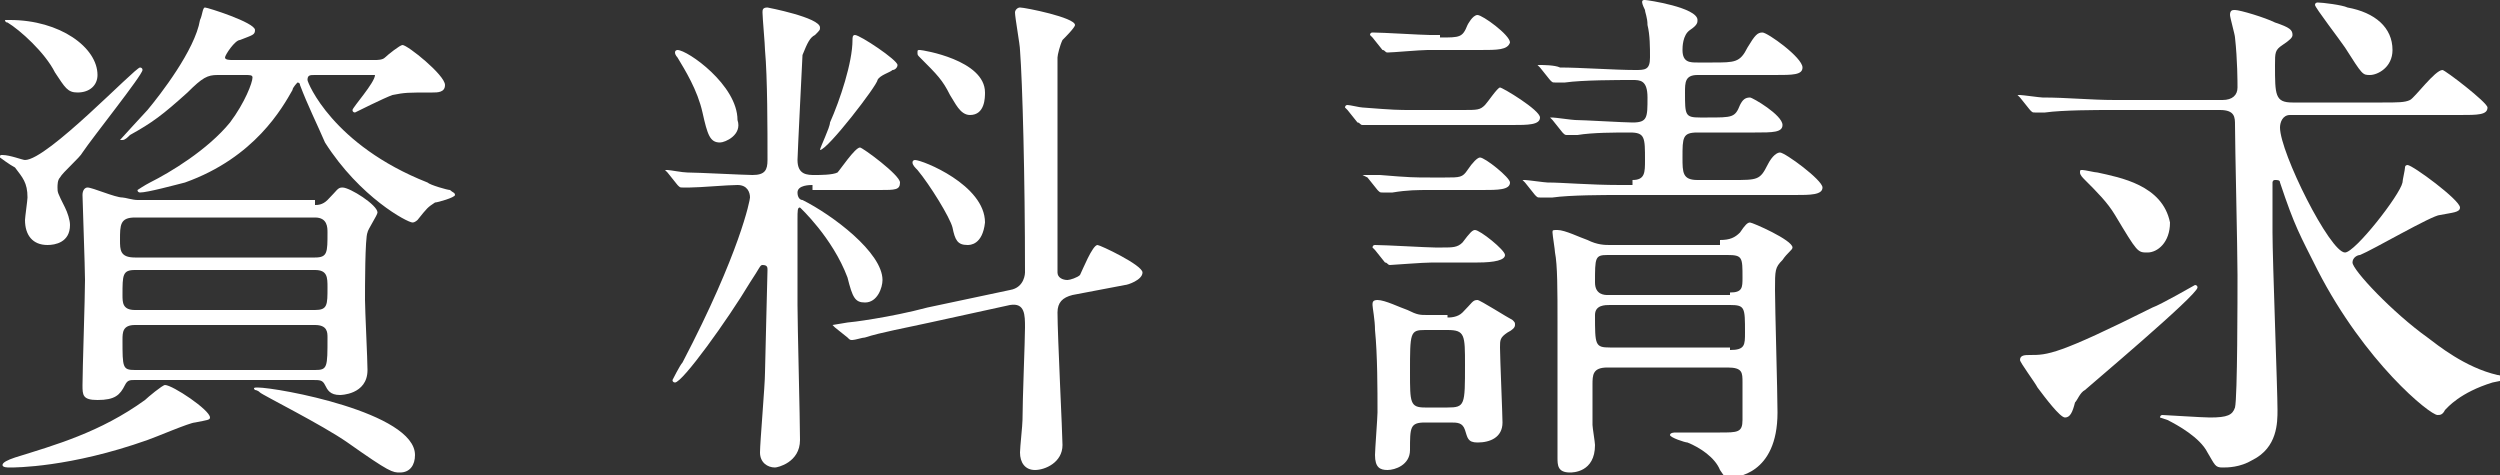 <?xml version="1.0" encoding="utf-8"?>
<!-- Generator: Adobe Illustrator 26.5.0, SVG Export Plug-In . SVG Version: 6.00 Build 0)  -->
<svg version="1.1" id="レイヤー_1" xmlns="http://www.w3.org/2000/svg" xmlns:xlink="http://www.w3.org/1999/xlink" x="0px"
	 y="0px" viewBox="0 0 100 19" style="enable-background:new 0 0 100 19;" xml:space="preserve">
<rect x="0" y="0" width="100" height="19" fill="#333333" stroke="none"/>
<style type="text/css">
	.st0{fill:#FFFFFF;}
</style>
<g>
	<g>
		<path class="st0" d="M8.4,16.7c0,0.1-0.1,0.1-0.6,0.2c-0.2,0-1.6,0.6-1.9,0.7c-3.1,1.1-5.3,1.1-5.5,1.1c-0.1,0-0.3,0-0.3-0.1
			c0-0.1,0.2-0.2,0.5-0.3C2.2,17.8,4,17.3,5.8,16c0.1-0.1,0.7-0.6,0.8-0.6C6.9,15.4,8.4,16.4,8.4,16.7z M2.3,7.5
			c0,0.2,0,0.2,0.3,0.8c0.1,0.2,0.2,0.5,0.2,0.7c0,0.7-0.6,0.8-0.9,0.8c-0.6,0-0.9-0.4-0.9-1c0-0.1,0.1-0.8,0.1-0.9
			c0-0.6-0.2-0.8-0.5-1.2C0.4,6.6,0,6.3,0,6.3c0-0.1,0-0.1,0.1-0.1C0.4,6.2,0.9,6.4,1,6.4c0.9,0,4.4-3.7,4.6-3.7c0,0,0.1,0,0.1,0.1
			c0,0.2-2,2.7-2.4,3.3c-0.1,0.2-0.8,0.8-0.9,1C2.3,7.2,2.3,7.4,2.3,7.5z M0.4,0.8c2,0,3.5,1.1,3.5,2.2c0,0.4-0.3,0.7-0.8,0.7
			c-0.4,0-0.5-0.2-0.9-0.8c-0.4-0.8-1.4-1.7-1.9-2c-0.1,0-0.1-0.1-0.1-0.1C0.2,0.8,0.3,0.8,0.4,0.8z M12.6,8.2c0.1,0,0.3,0,0.5-0.2
			c0.4-0.4,0.4-0.5,0.6-0.5c0.3,0,1.4,0.7,1.4,1c0,0.1-0.4,0.7-0.4,0.8c-0.1,0.2-0.1,2.2-0.1,2.7c0,0.4,0.1,2.4,0.1,2.8
			c0,1-1.1,1-1.1,1c-0.4,0-0.5-0.2-0.6-0.4c-0.1-0.2-0.2-0.2-0.5-0.2H5.4c-0.2,0-0.3,0-0.4,0.2c-0.2,0.4-0.4,0.6-1.1,0.6
			c-0.6,0-0.6-0.2-0.6-0.6c0-0.6,0.1-3.5,0.1-4.2c0-0.5-0.1-3.2-0.1-3.4c0-0.2,0.1-0.3,0.2-0.3c0.2,0,1.1,0.4,1.4,0.4
			c0.1,0,0.4,0.1,0.6,0.1H12.6z M5.4,8.7C4.8,8.7,4.8,9,4.8,9.6c0,0.4,0,0.7,0.6,0.7h7.2c0.5,0,0.5-0.2,0.5-1c0-0.2,0-0.6-0.5-0.6
			H5.4z M5.4,10.8c-0.5,0-0.5,0.2-0.5,1c0,0.3,0,0.6,0.5,0.6h7.2c0.5,0,0.5-0.2,0.5-0.9c0-0.4,0-0.7-0.5-0.7H5.4z M15,2.4
			c0.1,0,0.3,0,0.4-0.1c0.1-0.1,0.6-0.5,0.7-0.5c0.2,0,1.7,1.2,1.7,1.6c0,0.3-0.3,0.3-0.5,0.3c-1,0-1.1,0-1.6,0.1
			c-0.3,0.1-1.5,0.7-1.5,0.7c0,0-0.1,0-0.1-0.1c0-0.1,0.9-1.1,0.9-1.4C15.1,3,15,3,14.9,3h-2.3c-0.2,0-0.3,0-0.3,0.2
			c0,0.1,1,2.6,4.8,4.1c0.1,0.1,0.8,0.3,0.9,0.3c0.1,0.1,0.2,0.1,0.2,0.2c0,0.1-0.7,0.3-0.8,0.3c-0.3,0.2-0.3,0.2-0.7,0.7
			c0,0-0.1,0.1-0.2,0.1c-0.2,0-2.1-1-3.5-3.2C12.7,5,12.3,4.2,12,3.4c0-0.1-0.1-0.1-0.1-0.1c0,0-0.2,0.2-0.2,0.3
			c-0.4,0.7-1.5,2.7-4.3,3.7C7,7.4,5.9,7.7,5.6,7.7c0,0-0.1,0-0.1-0.1c0,0,0.3-0.2,0.5-0.3c0.8-0.4,2.3-1.3,3.2-2.4
			c0.6-0.8,0.9-1.6,0.9-1.8C10.1,3,10,3,9.8,3H8.7C8.3,3,8.1,3.1,7.5,3.7c-1,0.9-1.4,1.2-2.3,1.7C5.1,5.5,5,5.6,4.9,5.6
			c0,0-0.1,0-0.1,0c0,0,1-1.1,1.1-1.2c0.5-0.6,1.9-2.4,2.1-3.6c0.1-0.2,0.1-0.5,0.2-0.5c0.1,0,2,0.6,2,0.9c0,0.2-0.1,0.2-0.6,0.4
			C9.4,1.6,9,2.2,9,2.3c0,0.1,0.2,0.1,0.3,0.1H15z M5.4,13c-0.5,0-0.5,0.3-0.5,0.6c0,1.1,0,1.2,0.5,1.2h7.2c0.5,0,0.5-0.1,0.5-1.3
			c0-0.2,0-0.5-0.5-0.5H5.4z M10.3,15.5c0.8,0,6.3,1,6.3,2.7c0,0.4-0.2,0.7-0.6,0.7c-0.3,0-0.4,0-2.1-1.2c-1-0.7-3.4-1.9-3.5-2
			c-0.1-0.1-0.2-0.1-0.2-0.1C10.1,15.5,10.2,15.5,10.3,15.5z"/>
		<path class="st0" d="M32.5,7.4c-0.1,0-0.6,0-0.6,0.3C31.9,7.9,32,8,32.1,8c1.2,0.6,3.2,2.1,3.2,3.2c0,0.3-0.2,0.9-0.7,0.9
			c-0.4,0-0.5-0.2-0.7-1C33.3,9.5,32,8.3,32,8.3c-0.1,0-0.1,0.1-0.1,0.5c0,0.5,0,2.9,0,3.4c0,0.8,0.1,4.6,0.1,5.4
			c0,0.9-0.9,1.1-1,1.1c-0.3,0-0.6-0.2-0.6-0.6s0.2-2.7,0.2-3.2c0-0.3,0.1-3.9,0.1-4.1c0-0.1,0-0.2-0.2-0.2c-0.1,0-0.1,0.1-0.5,0.7
			c-0.9,1.5-2.7,4-3,4c0,0-0.1,0-0.1-0.1c0,0,0.3-0.6,0.4-0.7c2.3-4.4,2.7-6.5,2.7-6.6c0-0.2-0.1-0.5-0.5-0.5
			c-0.4,0-1.5,0.1-1.9,0.1c0,0-0.3,0-0.3,0c-0.1,0-0.1,0-0.2-0.1l-0.4-0.5c-0.1-0.1-0.1-0.1-0.1-0.1c0,0,0,0,0.1,0
			c0.1,0,0.6,0.1,0.8,0.1c0.4,0,2.3,0.1,2.6,0.1c0.5,0,0.6-0.2,0.6-0.6c0-1.2,0-3.3-0.1-4.4c0-0.2-0.1-1.3-0.1-1.5
			c0-0.1,0-0.2,0.2-0.2c0,0,2.1,0.4,2.1,0.8c0,0.1,0,0.1-0.2,0.3c-0.2,0.1-0.3,0.3-0.5,0.8c0,0-0.2,4-0.2,4.2c0,0.6,0.4,0.6,0.7,0.6
			c0.2,0,0.7,0,0.9-0.1c0.1-0.1,0.7-1,0.9-1c0.1,0,1.6,1.1,1.6,1.4c0,0.3-0.2,0.3-0.8,0.3H32.5z M28.8,5.7c-0.4,0-0.5-0.3-0.7-1.2
			c-0.2-0.9-0.7-1.7-1-2.2c0,0-0.1-0.1-0.1-0.2c0-0.1,0.1-0.1,0.1-0.1c0.4,0,2.4,1.4,2.4,2.8C29.7,5.4,29,5.7,28.8,5.7z M32.8,6
			C32.8,6,32.8,6,32.8,6c0-0.1,0.4-0.9,0.4-1.1c0.4-0.9,0.9-2.4,0.9-3.3c0-0.1,0-0.2,0.1-0.2c0.2,0,1.7,1,1.7,1.2
			c0,0.1-0.1,0.2-0.2,0.2c-0.1,0.1-0.5,0.2-0.6,0.4C35.1,3.4,33.1,6,32.8,6z M37.2,12.9c-0.9,0.2-2,0.4-2.6,0.6
			c-0.1,0-0.4,0.1-0.5,0.1c-0.1,0-0.1,0-0.2-0.1l-0.5-0.4c-0.1-0.1-0.1-0.1-0.1-0.1c0,0,0,0,0.6-0.1c0.1,0,1.7-0.2,3.2-0.6l3.3-0.7
			c0.6-0.1,0.6-0.7,0.6-0.7c0-3.8-0.1-7.6-0.2-8.9c0-0.2-0.2-1.3-0.2-1.5c0-0.1,0.1-0.2,0.2-0.2C41,0.3,43,0.7,43,1
			c0,0.1-0.4,0.5-0.5,0.6c-0.1,0.2-0.2,0.6-0.2,0.7c0,0.1,0,3.3,0,3.9c0,0.9,0,4,0,4.7c0,0.2,0.2,0.3,0.4,0.3c0.1,0,0.4-0.1,0.5-0.2
			c0.1-0.2,0.5-1.2,0.7-1.2c0.1,0,1.8,0.8,1.8,1.1c0,0.3-0.6,0.5-0.7,0.5l-2.1,0.4c-0.4,0.1-0.6,0.3-0.6,0.7c0,0.9,0.2,4.9,0.2,5.3
			c0,0.7-0.7,1-1.1,1c-0.4,0-0.6-0.3-0.6-0.7c0-0.2,0.1-1.1,0.1-1.3c0-0.8,0.1-3.2,0.1-3.7c0-0.5,0-1-0.6-0.9L37.2,12.9z M38.7,9.8
			c-0.4,0-0.5-0.2-0.6-0.7c-0.1-0.4-0.9-1.7-1.4-2.3c-0.1-0.1-0.2-0.2-0.2-0.3c0-0.1,0.1-0.1,0.1-0.1c0.3,0,2.8,1,2.8,2.5
			C39.3,9.8,38.8,9.8,38.7,9.8z M38.8,4.6c-0.4,0-0.6-0.5-0.8-0.8c-0.3-0.6-0.5-0.8-1.2-1.5c-0.1-0.1-0.1-0.1-0.1-0.2
			c0-0.1,0-0.1,0.1-0.1c0.1,0,2.6,0.4,2.6,1.7C39.4,3.9,39.4,4.6,38.8,4.6z"/>
		<path class="st0" d="M58.5,4.4c0.6,0,0.7,0,0.9-0.2c0.1-0.1,0.5-0.7,0.6-0.7c0.1,0,1.6,0.9,1.6,1.2c0,0.3-0.5,0.3-1.1,0.3h-4
			c-0.5,0-0.9,0-1.5,0C54.9,5,54.6,5,54.5,5c-0.1,0-0.1-0.1-0.2-0.1l-0.4-0.5c-0.1-0.1-0.1-0.1-0.1-0.1c0,0,0-0.1,0.1-0.1
			c0.1,0,0.5,0.1,0.6,0.1c1.3,0.1,1.4,0.1,2,0.1H58.5z M57.8,7.1c0.6,0,0.7,0,0.9-0.3c0.2-0.3,0.4-0.5,0.5-0.5c0.2,0,1.2,0.8,1.2,1
			c0,0.3-0.5,0.3-1.1,0.3h-2.1c-0.5,0-0.9,0-1.5,0.1c-0.1,0-0.4,0-0.4,0c-0.1,0-0.1,0-0.2-0.1l-0.4-0.5C54.5,7,54.5,7,54.5,7
			c0,0,0,0,0.1,0c0.1,0,0.5,0,0.6,0c1.2,0.1,1.4,0.1,2,0.1H57.8z M57.7,9.9c0.4,0,0.6,0,0.8-0.2c0.3-0.4,0.4-0.5,0.5-0.5
			c0.2,0,1.2,0.8,1.2,1c0,0.2-0.4,0.3-1.1,0.3h-1.8c-0.4,0-1.6,0.1-1.7,0.1c-0.1,0-0.1-0.1-0.2-0.1l-0.4-0.5
			c-0.1-0.1-0.1-0.1-0.1-0.1c0,0,0-0.1,0.1-0.1c0.4,0,2.1,0.1,2.4,0.1H57.7z M57.9,12.7c0.1,0,0.4,0,0.6-0.2
			c0.4-0.4,0.4-0.5,0.6-0.5c0.1,0,1.2,0.7,1.4,0.8c0.1,0.1,0.1,0.1,0.1,0.2c0,0.1-0.1,0.2-0.3,0.3C60,13.5,60,13.6,60,13.9
			c0,0.4,0.1,2.7,0.1,3c0,0.6-0.5,0.8-1,0.8c-0.4,0-0.4-0.2-0.5-0.5c-0.1-0.3-0.3-0.3-0.6-0.3H57c-0.6,0-0.6,0.2-0.6,1.1
			c0,0.6-0.6,0.8-0.9,0.8c-0.3,0-0.5-0.1-0.5-0.6c0-0.2,0.1-1.5,0.1-1.7c0-0.9,0-2.3-0.1-3.3c0-0.4-0.1-0.9-0.1-1
			c0-0.1,0-0.2,0.2-0.2c0.3,0,0.9,0.3,1.2,0.4c0.4,0.2,0.5,0.2,0.8,0.2H57.9z M57.6,1.5c0.8,0,0.9,0,1.1-0.5c0,0,0.2-0.4,0.4-0.4
			c0.2,0,1.3,0.8,1.3,1.1C60.3,2,59.9,2,59.2,2h-2.1c-0.3,0-1.4,0.1-1.6,0.1c-0.1,0-0.1-0.1-0.2-0.1l-0.4-0.5
			c-0.1-0.1-0.1-0.1-0.1-0.1c0,0,0-0.1,0.1-0.1c0.4,0,2,0.1,2.3,0.1H57.6z M57.9,16.3c0.7,0,0.7-0.1,0.7-1.7c0-1.2,0-1.4-0.7-1.4H57
			c-0.6,0-0.6,0.1-0.6,1.7c0,1.2,0,1.4,0.6,1.4H57.9z M65.3,7.2c0.5,0,0.5-0.3,0.5-0.8c0-0.9,0-1.1-0.6-1.1s-1.5,0-2.1,0.1
			c-0.1,0-0.4,0-0.4,0c-0.1,0-0.1,0-0.2-0.1l-0.4-0.5C62,4.7,62,4.7,62,4.7c0,0,0,0,0.1,0c0.1,0,0.8,0.1,0.9,0.1
			c0.3,0,2,0.1,2.3,0.1c0.6,0,0.6-0.2,0.6-1c0-0.7-0.3-0.7-0.6-0.7c-0.6,0-2,0-2.7,0.1c-0.1,0-0.4,0-0.4,0c-0.1,0-0.1,0-0.2-0.1
			l-0.4-0.5c-0.1-0.1-0.1-0.1-0.1-0.1c0,0,0,0,0.1,0c0.1,0,0.6,0,0.8,0.1c0.8,0,2.2,0.1,3,0.1c0.4,0,0.6,0,0.6-0.5
			c0-0.4,0-0.9-0.1-1.3c0-0.3-0.1-0.5-0.1-0.6C65.6,0,65.7,0,65.8,0c0.1,0,2.1,0.3,2.1,0.8c0,0.1,0,0.2-0.3,0.4
			c-0.3,0.2-0.3,0.7-0.3,0.8c0,0.5,0.3,0.5,0.6,0.5h0.6c0.9,0,1.1,0,1.4-0.6c0.3-0.5,0.4-0.6,0.6-0.6c0.2,0,1.6,1,1.6,1.4
			c0,0.3-0.4,0.3-1.1,0.3h-3.1c-0.5,0-0.5,0.3-0.5,0.7c0,0.9,0,1,0.6,1h0.3c1,0,1.1,0,1.3-0.5C69.7,4,69.8,3.9,70,3.9
			c0.1,0,1.3,0.7,1.3,1.1c0,0.3-0.4,0.3-1.1,0.3h-2.3c-0.6,0-0.6,0.2-0.6,1c0,0.6,0,0.9,0.6,0.9h1.4c1,0,1.1,0,1.4-0.6
			c0.2-0.4,0.4-0.5,0.5-0.5c0.2,0,1.7,1.1,1.7,1.4c0,0.3-0.5,0.3-1.1,0.3h-7.1c-0.5,0-1.9,0-2.6,0.1c-0.1,0-0.4,0-0.5,0
			c-0.1,0-0.1,0-0.2-0.1l-0.4-0.5c-0.1-0.1-0.1-0.1-0.1-0.1c0,0,0,0,0.1,0c0.1,0,0.8,0.1,0.9,0.1c0.6,0,1.7,0.1,2.9,0.1H65.3z
			 M68.8,9.6c0.4,0,0.6-0.1,0.8-0.3C69.8,9,69.9,8.9,70,8.9c0.1,0,1.7,0.7,1.7,1c0,0.1-0.2,0.2-0.4,0.5C71,10.7,71,10.8,71,11.6
			c0,0.7,0.1,4.1,0.1,4.9c0,2.5-1.7,2.6-1.9,2.6c-0.2,0-0.2,0-0.4-0.3c-0.2-0.5-0.8-0.9-1.3-1.1c-0.1,0-0.7-0.2-0.7-0.3
			c0-0.1,0.2-0.1,0.2-0.1c0.3,0,1.5,0,1.8,0c0.7,0,0.9,0,0.9-0.5v-1.5c0-0.4,0-0.6-0.6-0.6h-4.8c-0.6,0-0.6,0.3-0.6,0.7v1.6
			c0,0.1,0.1,0.7,0.1,0.8c0,1.1-0.9,1.1-1,1.1c-0.5,0-0.5-0.3-0.5-0.6c0-0.1,0-0.8,0-1c0-0.7,0-3.4,0-4.4c0-1.3,0-2.3-0.1-2.8
			c0-0.1-0.1-0.7-0.1-0.8c0-0.1,0-0.1,0.2-0.1c0.3,0,0.9,0.3,1.2,0.4c0.4,0.2,0.7,0.2,0.9,0.2H68.8z M69.2,11.7
			c0.5,0,0.5-0.2,0.5-0.6c0-0.8,0-0.9-0.6-0.9h-4.8c-0.5,0-0.5,0.1-0.5,1.1c0,0.5,0.4,0.5,0.5,0.5H69.2z M69.2,14
			c0.6,0,0.6-0.2,0.6-0.7c0-1,0-1.1-0.6-1.1h-4.8c-0.2,0-0.6,0-0.6,0.4c0,1.2,0,1.3,0.6,1.3H69.2z"/>
		<path class="st0" d="M84.4,4.4c-0.5,0-1.9,0-2.6,0.1c-0.1,0-0.4,0-0.4,0c-0.1,0-0.1,0-0.2-0.1l-0.4-0.5c-0.1-0.1-0.1-0.1-0.1-0.1
			c0,0,0,0,0.1,0c0.1,0,0.8,0.1,0.9,0.1c1,0,1.9,0.1,2.9,0.1h4.3c0.4,0,0.6-0.2,0.6-0.5c0-0.2,0-1.1-0.1-2c0-0.1-0.2-0.8-0.2-0.9
			c0-0.2,0.1-0.2,0.2-0.2c0.2,0,1.2,0.3,1.6,0.5c0.6,0.2,0.7,0.3,0.7,0.5c0,0.1-0.1,0.2-0.4,0.4c-0.3,0.2-0.3,0.3-0.3,0.8
			c0,1.2,0,1.5,0.7,1.5h3.6c0.6,0,0.9,0,1.1-0.1c0.2-0.1,1-1.2,1.3-1.2c0.1,0,1.8,1.3,1.8,1.5c0,0.3-0.4,0.3-1.1,0.3h-6.8
			c-0.3,0-0.4,0.3-0.4,0.5c0,1,2,5,2.6,5c0.4,0,2.2-2.3,2.3-2.8c0-0.1,0.1-0.5,0.1-0.6c0-0.1,0.1-0.1,0.1-0.1c0.2,0,2.1,1.4,2.1,1.7
			c0,0.2-0.3,0.2-0.8,0.3c-0.3,0-2.7,1.4-3.2,1.6c-0.1,0-0.3,0.1-0.3,0.3c0,0.3,1.6,2,3,3c0.4,0.3,1.5,1.2,2.8,1.5
			c0.1,0,0.3,0.1,0.3,0.1c0,0.1,0,0.1-0.5,0.2c-1.3,0.4-1.8,1-1.9,1.1c-0.1,0.2-0.2,0.2-0.3,0.2c-0.3,0-2.9-2.1-4.8-5.8
			c-0.7-1.4-0.9-1.7-1.5-3.5c0-0.1-0.1-0.1-0.2-0.1c-0.1,0-0.1,0.1-0.1,0.1v2c0,1.1,0.2,6.3,0.2,7.1c0,0.5,0,1.5-1,2
			c-0.5,0.3-1,0.3-1.2,0.3c-0.3,0-0.3-0.1-0.6-0.6c-0.3-0.6-1.2-1.1-1.6-1.3c0,0-0.3-0.1-0.3-0.1c0,0,0-0.1,0.1-0.1
			c0.1,0,1.6,0.1,1.9,0.1c0.7,0,0.9-0.1,1-0.4c0.1-0.4,0.1-4.5,0.1-5.3c0-1-0.1-5.2-0.1-6c0-0.3,0-0.6-0.6-0.6H84.4z M83,16.1
			c-0.1,0.4-0.2,0.6-0.4,0.6c-0.2,0-0.8-0.8-1.1-1.2c-0.1-0.2-0.7-1-0.7-1.1c0-0.2,0.2-0.2,0.4-0.2c0.7,0,1.1,0,4.9-1.9
			c0.3-0.1,1.7-0.9,1.7-0.9s0.1,0,0.1,0.1c0,0.3-4.4,4-4.5,4.1C83.2,15.7,83.1,16,83,16.1z M85.9,10.1c-0.4,0-0.4,0-1.3-1.5
			c-0.3-0.5-0.7-0.9-1.2-1.4c-0.1-0.1-0.2-0.2-0.2-0.3c0-0.1,0-0.1,0.1-0.1c0.1,0,0.5,0.1,0.6,0.1c0.9,0.2,2.6,0.5,2.9,2
			C86.8,9.7,86.3,10.1,85.9,10.1z M94.8,3c-0.3,0-0.3,0-1-1.1c-0.2-0.3-1.2-1.6-1.2-1.7c0-0.1,0.1-0.1,0.1-0.1c0.2,0,1,0.1,1.2,0.2
			c1.1,0.2,1.8,0.8,1.8,1.7C95.7,2.7,95.1,3,94.8,3z"/>
	</g>
</g>
</svg>
